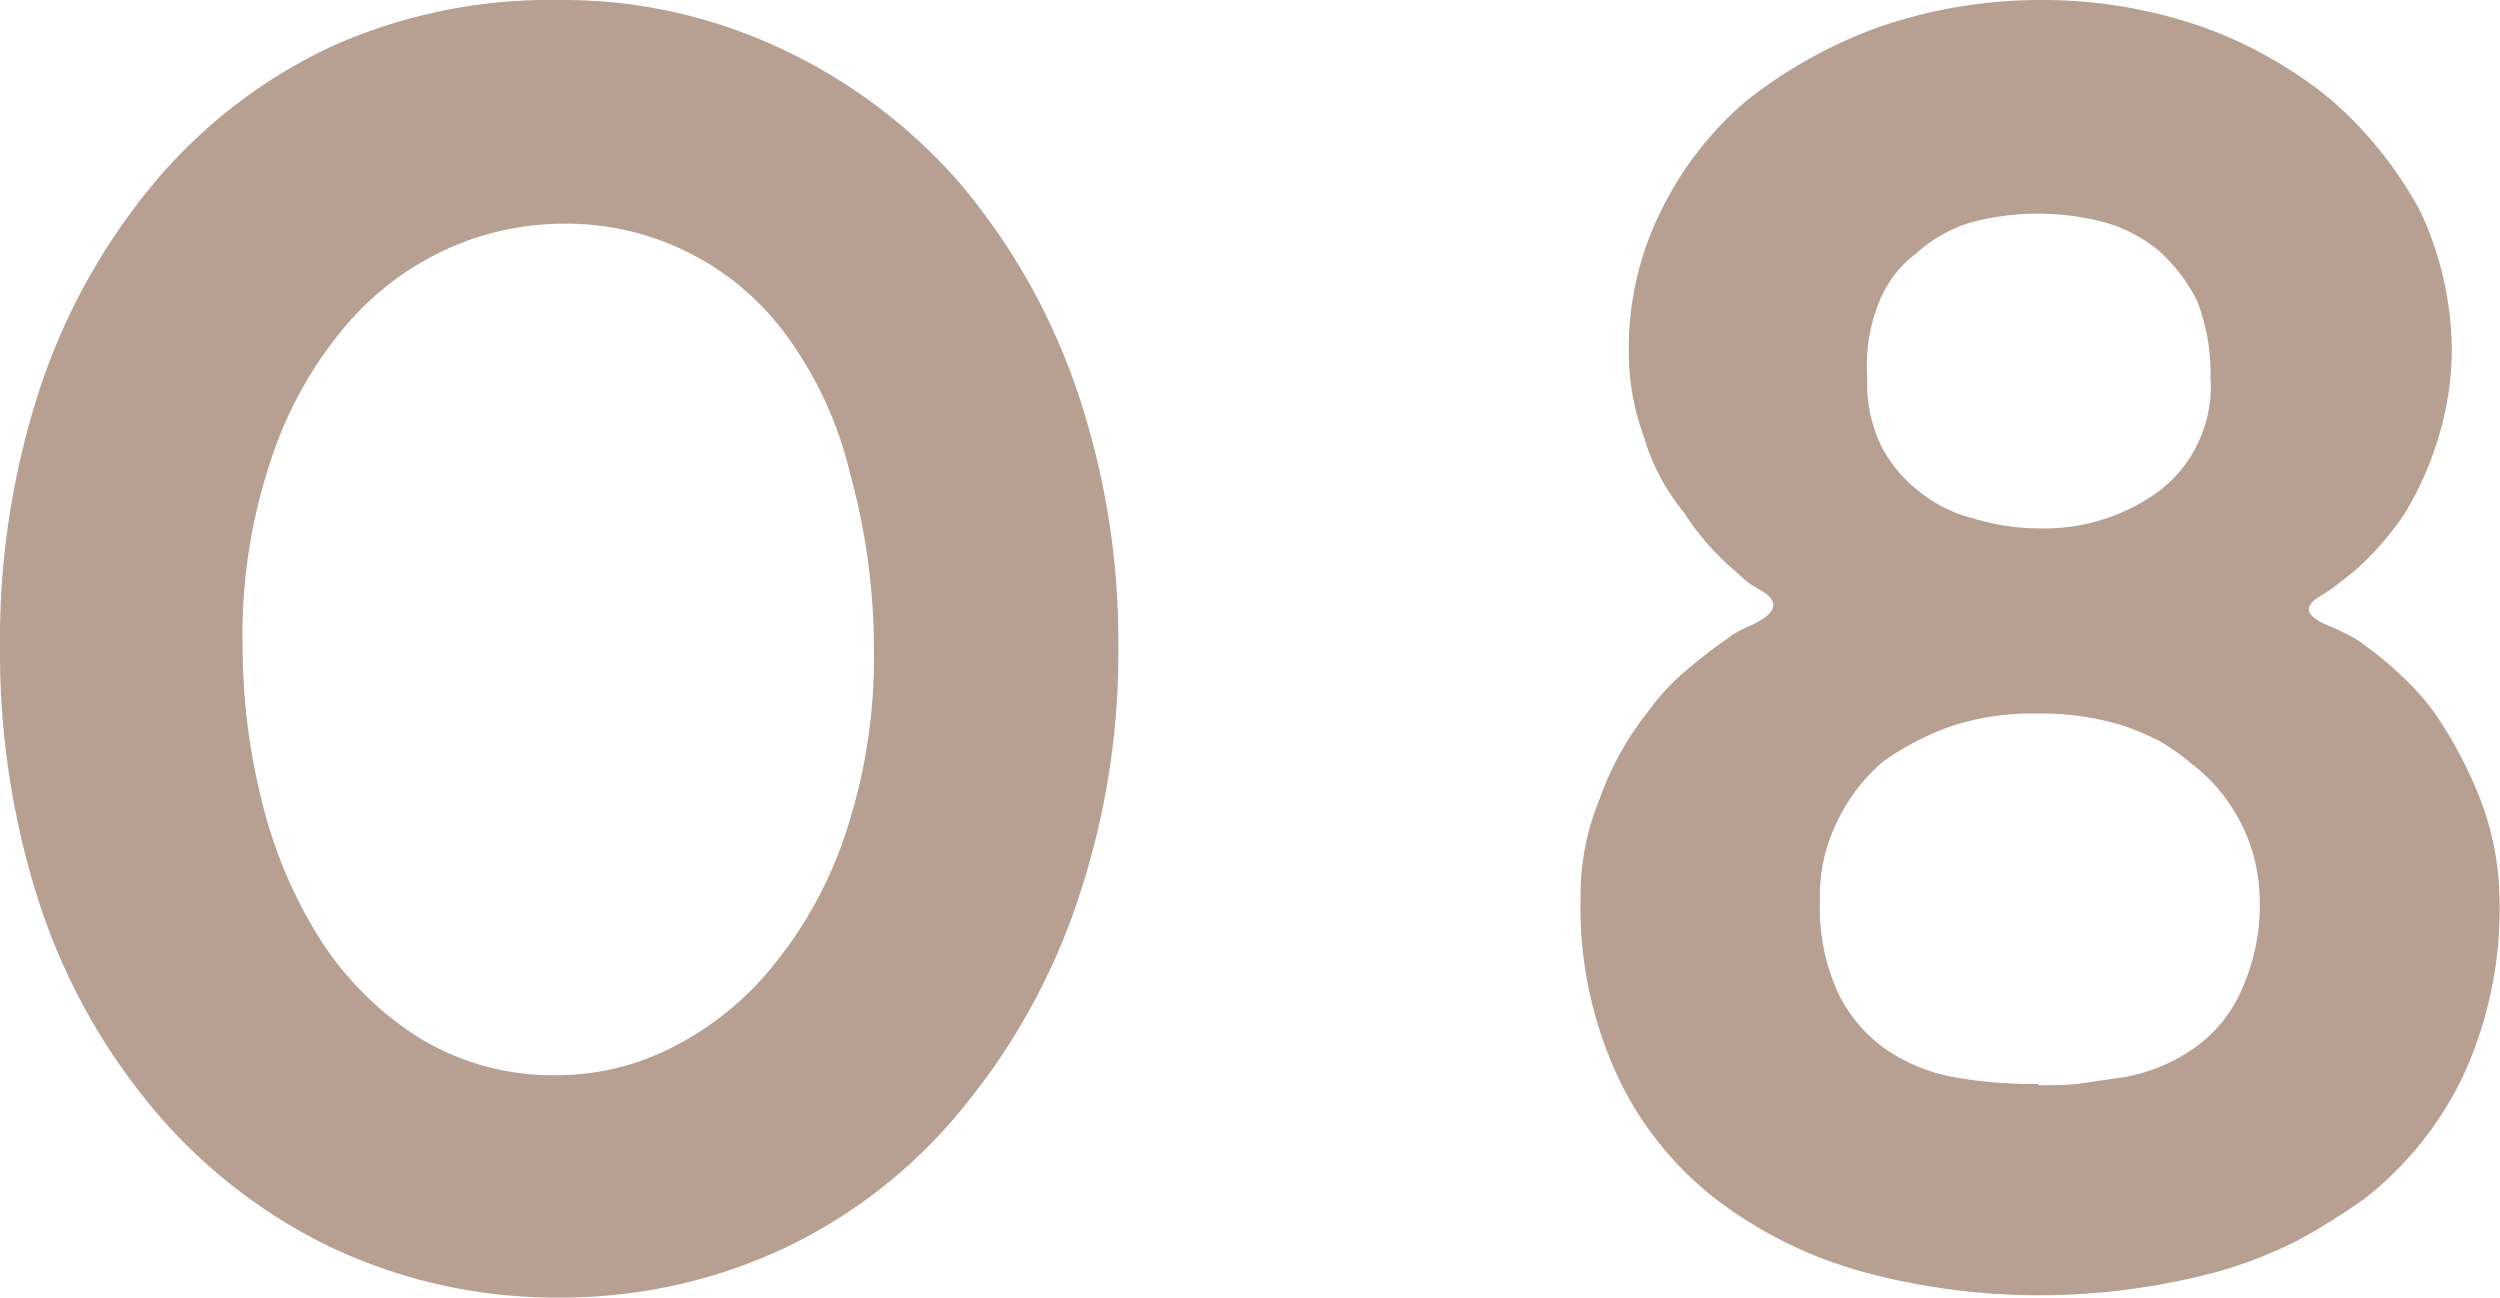 <svg height="28.24" viewBox="0 0 54.41 28.24" width="54.41" xmlns="http://www.w3.org/2000/svg"><g fill="#b79f91"><path d="m12.17 28.24a11.47 11.47 0 0 1 -5-1.11 11.64 11.64 0 0 1 -4-3.2 13.47 13.47 0 0 1 -2.37-4.45 17.72 17.72 0 0 1 -.8-5.38 17.58 17.58 0 0 1 .89-5.71 13.68 13.68 0 0 1 2.5-4.45 11.26 11.26 0 0 1 3.85-2.94 11.65 11.65 0 0 1 4.93-1 11.13 11.13 0 0 1 4.83 1.06 11.7 11.7 0 0 1 3.9 2.94 13.92 13.92 0 0 1 2.53 4.47 17 17 0 0 1 .91 5.63 16.86 16.86 0 0 1 -.84 5.36 14.13 14.13 0 0 1 -2.4 4.47 11.17 11.17 0 0 1 -4 3.22 11.41 11.41 0 0 1 -4.93 1.09zm0-23.37a6.13 6.13 0 0 0 -2.42.54 6.35 6.35 0 0 0 -2.21 1.66 8.66 8.66 0 0 0 -1.62 2.87 12 12 0 0 0 -.64 4.16 13.87 13.87 0 0 0 .41 3.3 10.14 10.14 0 0 0 1.25 3 7 7 0 0 0 2.14 2.16 5.58 5.58 0 0 0 3.09.84 5.5 5.5 0 0 0 2.45-.6 6.68 6.68 0 0 0 2.22-1.8 9 9 0 0 0 1.58-2.91 12.15 12.15 0 0 0 .6-4 14.35 14.35 0 0 0 -.51-3.75 8.36 8.36 0 0 0 -1.43-3.09 5.93 5.93 0 0 0 -4.91-2.38z"/><path d="m50.68 13.62a3.61 3.61 0 0 1 .41.19 1.91 1.91 0 0 1 .41.26 7.1 7.1 0 0 1 .8.67 5.59 5.59 0 0 1 .69.78 9.27 9.27 0 0 1 1 1.9 6.28 6.28 0 0 1 .41 2.15 8.71 8.71 0 0 1 -.79 3.84 7.49 7.49 0 0 1 -2.15 2.68 14.28 14.28 0 0 1 -1.46.91 9.66 9.66 0 0 1 -1.71.67 15 15 0 0 1 -3.91.52 14.57 14.57 0 0 1 -3.87-.52 9.35 9.35 0 0 1 -3.2-1.6 7.31 7.31 0 0 1 -2.12-2.68 8.71 8.71 0 0 1 -.79-3.84 5.49 5.49 0 0 1 .41-2.15 6.51 6.51 0 0 1 1.05-1.9 4.88 4.88 0 0 1 .68-.77c.26-.23.53-.45.8-.65l.39-.28a3 3 0 0 1 .4-.2c.52-.25.6-.48.26-.71l-.3-.18a3.48 3.48 0 0 1 -.3-.26 5.76 5.76 0 0 1 -1.15-1.31 4.57 4.57 0 0 1 -.86-1.63 5.28 5.28 0 0 1 -.33-1.83 6.69 6.69 0 0 1 .7-3.09 7.42 7.42 0 0 1 1.85-2.39 10.33 10.33 0 0 1 2.86-1.6 10.78 10.78 0 0 1 3.5-.6 10.61 10.61 0 0 1 3.5.56 9.44 9.44 0 0 1 2.86 1.6 8.66 8.66 0 0 1 1.94 2.41 7.18 7.18 0 0 1 .7 3.09 6.53 6.53 0 0 1 -.29 1.86 7.06 7.06 0 0 1 -.75 1.68 6.34 6.34 0 0 1 -.54.69 5.19 5.19 0 0 1 -.58.57l-.33.26c-.1.08-.21.15-.33.23-.43.24-.38.45.14.67zm-6.32 10c.34 0 .67 0 1-.05l.89-.13a3.84 3.84 0 0 0 1.52-.64 3 3 0 0 0 1-1.22 4.45 4.45 0 0 0 .41-2 3.74 3.74 0 0 0 -.41-1.67 4.1 4.1 0 0 0 -.45-.69 3.68 3.68 0 0 0 -.6-.58 4.72 4.72 0 0 0 -.7-.5 5.62 5.62 0 0 0 -.82-.35 6 6 0 0 0 -1.86-.26 5.65 5.65 0 0 0 -1.83.26 6 6 0 0 0 -1.52.78 3.91 3.91 0 0 0 -1 1.3 3.6 3.6 0 0 0 -.38 1.71 4.45 4.45 0 0 0 .38 2 3.22 3.22 0 0 0 1 1.22 3.84 3.84 0 0 0 1.52.64 9.62 9.62 0 0 0 1.85.15zm-3.72-15.4a3.11 3.11 0 0 0 .29 1.46 2.94 2.94 0 0 0 .82 1 3 3 0 0 0 1.19.6 4.86 4.86 0 0 0 1.46.22 4.22 4.22 0 0 0 2.6-.82 2.86 2.86 0 0 0 1.11-2.46 4.45 4.45 0 0 0 -.29-1.67 3.72 3.72 0 0 0 -.82-1.08 3.21 3.21 0 0 0 -1.19-.63 5.67 5.67 0 0 0 -2.91 0 3.08 3.08 0 0 0 -1.19.67 2.47 2.47 0 0 0 -.82 1.08 3.66 3.66 0 0 0 -.25 1.63z"/></g></svg>
